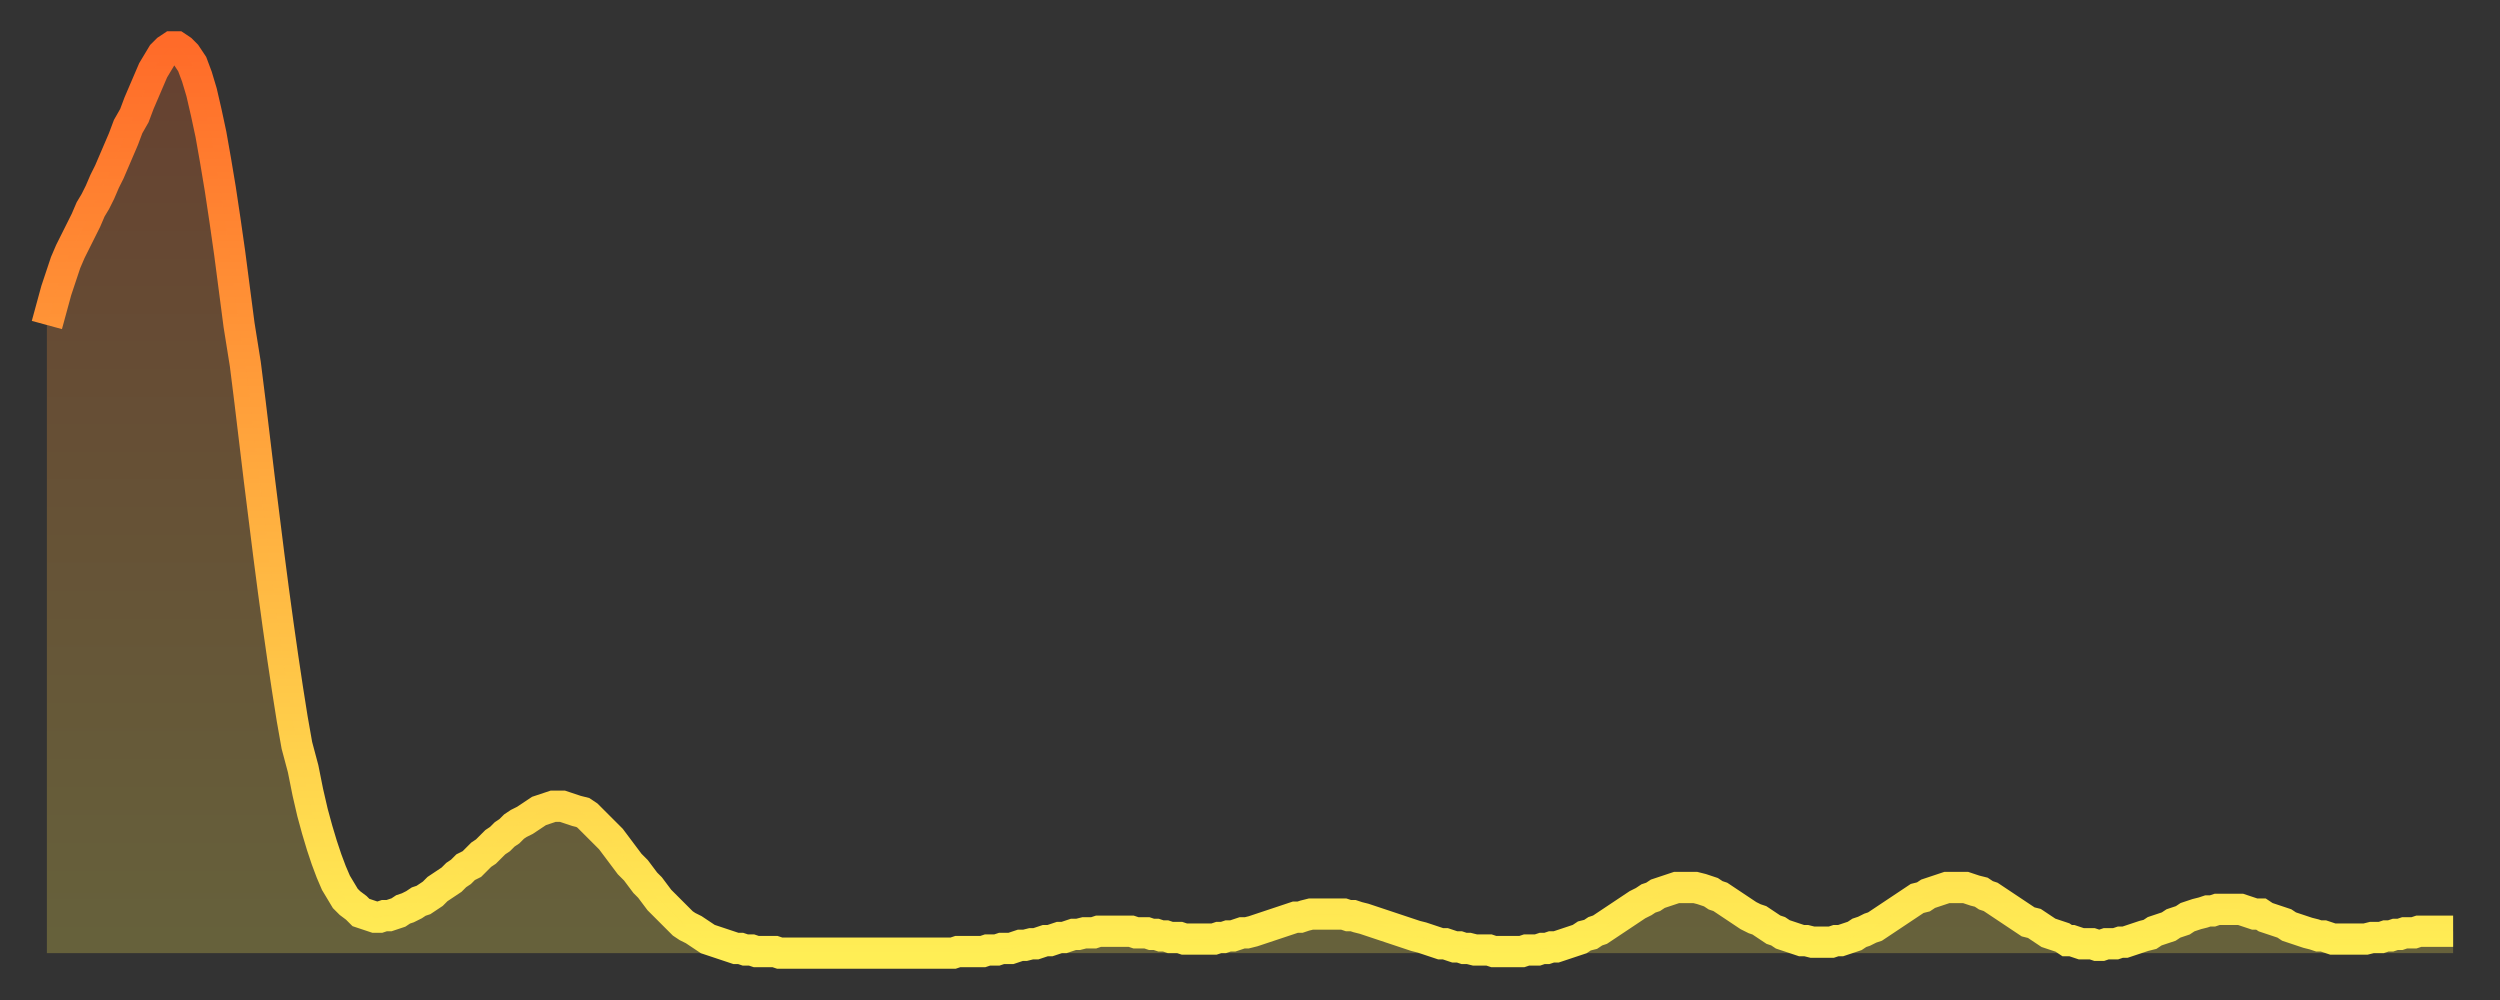 <?xml version="1.0" encoding="utf-8" ?>
<svg baseProfile="full" height="64" version="1.1" width="160" xmlns="http://www.w3.org/2000/svg" xmlns:ev="http://www.w3.org/2001/xml-events" xmlns:xlink="http://www.w3.org/1999/xlink"><rect width="100%" height="100%" fill="#333333" stroke="none"/><defs><linearGradient id="id399282" x1="0" x2="0" y1="0" y2="1"><stop offset="0%" stop-color="#ff6b29" /><stop offset="50%" stop-color="#ffad3f" /><stop offset="100%" stop-color="#ffee55" /></linearGradient></defs><g transform="translate(3,3)"><g><path d="M 0.0 17.8 L 0.3 16.7 0.6 15.6 0.9 14.7 1.2 13.8 1.5 13.1 1.9 12.3 2.2 11.7 2.5 11.1 2.8 10.4 3.1 9.9 3.4 9.3 3.7 8.6 4.0 8.0 4.3 7.3 4.6 6.6 4.9 5.9 5.2 5.1 5.6 4.4 5.9 3.6 6.2 2.9 6.5 2.2 6.8 1.5 7.1 1.0 7.4 0.5 7.7 0.2 8.0 0.0 8.3 0.0 8.6 0.2 8.9 0.5 9.3 1.1 9.6 1.9 9.9 2.9 10.2 4.2 10.5 5.6 10.8 7.3 11.1 9.1 11.4 11.1 11.7 13.2 12.0 15.5 12.3 17.8 12.7 20.3 13.0 22.7 13.3 25.2 13.6 27.7 13.9 30.1 14.2 32.5 14.5 34.8 14.8 37.0 15.1 39.1 15.4 41.1 15.7 43.0 16.0 44.7 16.4 46.2 16.7 47.7 17.0 49.0 17.3 50.1 17.6 51.1 17.9 52.0 18.2 52.8 18.5 53.5 18.8 54.0 19.1 54.5 19.4 54.8 19.8 55.1 20.1 55.4 20.4 55.5 20.7 55.6 21.0 55.7 21.3 55.7 21.6 55.6 21.9 55.6 22.2 55.5 22.5 55.4 22.8 55.2 23.1 55.1 23.5 54.9 23.8 54.7 24.1 54.6 24.4 54.4 24.7 54.2 25.0 53.9 25.3 53.7 25.6 53.5 25.9 53.3 26.2 53.0 26.5 52.8 26.8 52.5 27.2 52.3 27.5 52.0 27.8 51.7 28.1 51.5 28.4 51.2 28.7 50.9 29.0 50.7 29.3 50.4 29.6 50.2 29.9 49.9 30.2 49.7 30.6 49.5 30.9 49.3 31.2 49.1 31.5 48.9 31.8 48.8 32.1 48.7 32.4 48.6 32.7 48.6 33.0 48.6 33.3 48.7 33.6 48.8 33.9 48.9 34.3 49.0 34.6 49.2 34.9 49.5 35.2 49.8 35.5 50.1 35.8 50.4 36.1 50.7 36.4 51.1 36.7 51.5 37.0 51.9 37.3 52.3 37.7 52.7 38.0 53.1 38.3 53.5 38.6 53.8 38.9 54.2 39.2 54.6 39.5 54.9 39.8 55.2 40.1 55.5 40.4 55.8 40.7 56.1 41.0 56.3 41.4 56.5 41.7 56.7 42.0 56.9 42.3 57.1 42.6 57.2 42.9 57.3 43.2 57.4 43.5 57.5 43.8 57.6 44.1 57.7 44.4 57.7 44.7 57.8 45.1 57.8 45.4 57.9 45.7 57.9 46.0 57.9 46.3 57.9 46.6 57.9 46.9 58.0 47.2 58.0 47.5 58.0 47.8 58.0 48.1 58.0 48.5 58.0 48.8 58.0 49.1 58.0 49.4 58.0 49.7 58.0 50.0 58.0 50.3 58.0 50.6 58.0 50.9 58.0 51.2 58.0 51.5 58.0 51.8 58.0 52.2 58.0 52.5 58.0 52.8 58.0 53.1 58.0 53.4 58.0 53.7 58.0 54.0 58.0 54.3 58.0 54.6 58.0 54.9 58.0 55.2 58.0 55.6 58.0 55.9 58.0 56.2 58.0 56.5 58.0 56.8 58.0 57.1 58.0 57.4 58.0 57.7 58.0 58.0 58.0 58.3 57.9 58.6 57.9 58.9 57.9 59.3 57.9 59.6 57.9 59.9 57.9 60.2 57.8 60.5 57.8 60.8 57.8 61.1 57.7 61.4 57.7 61.7 57.7 62.0 57.6 62.3 57.5 62.6 57.5 63.0 57.4 63.3 57.4 63.6 57.3 63.9 57.2 64.2 57.2 64.5 57.1 64.8 57.0 65.1 57.0 65.4 56.9 65.7 56.8 66.0 56.8 66.4 56.7 66.7 56.7 67.0 56.7 67.3 56.6 67.6 56.6 67.9 56.6 68.2 56.6 68.5 56.6 68.8 56.6 69.1 56.6 69.4 56.6 69.7 56.7 70.1 56.7 70.4 56.7 70.7 56.8 71.0 56.8 71.3 56.9 71.6 56.9 71.9 57.0 72.2 57.0 72.5 57.0 72.8 57.1 73.1 57.1 73.5 57.1 73.8 57.1 74.1 57.1 74.4 57.1 74.7 57.1 75.0 57.0 75.3 57.0 75.6 56.9 75.9 56.9 76.2 56.8 76.5 56.7 76.8 56.7 77.2 56.6 77.5 56.5 77.8 56.4 78.1 56.3 78.4 56.2 78.7 56.1 79.0 56.0 79.3 55.9 79.6 55.8 79.9 55.7 80.2 55.7 80.5 55.6 80.9 55.5 81.2 55.5 81.5 55.5 81.8 55.5 82.1 55.5 82.4 55.5 82.7 55.5 83.0 55.5 83.3 55.6 83.6 55.6 83.9 55.7 84.3 55.8 84.6 55.9 84.9 56.0 85.2 56.1 85.5 56.2 85.8 56.3 86.1 56.4 86.4 56.5 86.7 56.6 87.0 56.7 87.3 56.8 87.6 56.9 88.0 57.0 88.3 57.1 88.6 57.2 88.9 57.3 89.2 57.4 89.5 57.4 89.8 57.5 90.1 57.6 90.4 57.6 90.7 57.7 91.0 57.7 91.4 57.8 91.7 57.8 92.0 57.8 92.3 57.8 92.6 57.9 92.9 57.9 93.2 57.9 93.5 57.9 93.8 57.9 94.1 57.9 94.4 57.9 94.7 57.8 95.1 57.8 95.4 57.8 95.7 57.7 96.0 57.7 96.3 57.6 96.6 57.6 96.9 57.5 97.2 57.4 97.5 57.3 97.8 57.2 98.1 57.1 98.4 56.9 98.8 56.8 99.1 56.6 99.4 56.5 99.7 56.3 100.0 56.1 100.3 55.9 100.6 55.7 100.9 55.5 101.2 55.3 101.5 55.1 101.8 54.9 102.2 54.7 102.5 54.5 102.8 54.4 103.1 54.2 103.4 54.1 103.7 54.0 104.0 53.9 104.3 53.8 104.6 53.8 104.9 53.8 105.2 53.8 105.5 53.8 105.9 53.9 106.2 54.0 106.5 54.1 106.8 54.3 107.1 54.4 107.4 54.6 107.7 54.8 108.0 55.0 108.3 55.2 108.6 55.4 108.9 55.6 109.3 55.8 109.6 55.9 109.9 56.1 110.2 56.3 110.5 56.5 110.8 56.6 111.1 56.8 111.4 56.9 111.7 57.0 112.0 57.1 112.3 57.2 112.6 57.2 113.0 57.3 113.3 57.3 113.6 57.3 113.9 57.3 114.2 57.3 114.5 57.2 114.8 57.2 115.1 57.1 115.4 57.0 115.7 56.9 116.0 56.7 116.3 56.6 116.7 56.4 117.0 56.3 117.3 56.1 117.6 55.9 117.9 55.7 118.2 55.5 118.5 55.3 118.8 55.1 119.1 54.9 119.4 54.7 119.7 54.5 120.1 54.4 120.4 54.2 120.7 54.1 121.0 54.0 121.3 53.9 121.6 53.8 121.9 53.8 122.2 53.8 122.5 53.8 122.8 53.8 123.1 53.9 123.4 54.0 123.8 54.1 124.1 54.3 124.4 54.4 124.7 54.6 125.0 54.8 125.3 55.0 125.6 55.2 125.9 55.4 126.2 55.6 126.5 55.8 126.8 56.0 127.2 56.1 127.5 56.3 127.8 56.5 128.1 56.7 128.4 56.8 128.7 56.9 129.0 57.0 129.3 57.2 129.6 57.2 129.9 57.3 130.2 57.4 130.5 57.4 130.9 57.4 131.2 57.5 131.5 57.5 131.8 57.4 132.1 57.4 132.4 57.4 132.7 57.3 133.0 57.3 133.3 57.2 133.6 57.1 133.9 57.0 134.2 56.9 134.6 56.8 134.9 56.6 135.2 56.5 135.5 56.4 135.8 56.3 136.1 56.1 136.4 56.0 136.7 55.9 137.0 55.7 137.3 55.6 137.6 55.5 138.0 55.4 138.3 55.3 138.6 55.3 138.9 55.2 139.2 55.2 139.5 55.2 139.8 55.2 140.1 55.2 140.4 55.2 140.7 55.3 141.0 55.4 141.3 55.5 141.7 55.5 142.0 55.7 142.3 55.8 142.6 55.9 142.9 56.0 143.2 56.1 143.5 56.3 143.8 56.4 144.1 56.5 144.4 56.6 144.7 56.7 145.1 56.8 145.4 56.9 145.7 56.9 146.0 57.0 146.3 57.1 146.6 57.1 146.9 57.1 147.2 57.1 147.5 57.1 147.8 57.1 148.1 57.1 148.4 57.1 148.8 57.0 149.1 57.0 149.4 57.0 149.7 56.9 150.0 56.9 150.3 56.8 150.6 56.8 150.9 56.7 151.2 56.7 151.5 56.7 151.8 56.6 152.1 56.6 152.5 56.6 152.8 56.6 153.1 56.6 153.4 56.6 153.7 56.6 154.0 56.6" fill="none" id="graph-curve" opacity="1" stroke="url(#id399282)" stroke-width="2" /><path d="M 0 58 L 0.0 17.8 0.3 16.7 0.6 15.6 0.9 14.7 1.2 13.8 1.5 13.1 1.9 12.3 2.2 11.7 2.5 11.1 2.8 10.4 3.1 9.9 3.4 9.3 3.7 8.6 4.0 8.0 4.3 7.3 4.6 6.6 4.9 5.9 5.2 5.1 5.6 4.4 5.9 3.6 6.2 2.9 6.5 2.2 6.8 1.5 7.1 1.0 7.4 0.5 7.7 0.2 8.0 0.0 8.3 0.0 8.6 0.2 8.9 0.5 9.3 1.1 9.6 1.9 9.9 2.9 10.2 4.2 10.5 5.6 10.8 7.3 11.1 9.1 11.4 11.1 11.7 13.2 12.0 15.5 12.3 17.8 12.7 20.3 13.0 22.7 13.3 25.2 13.6 27.7 13.9 30.1 14.2 32.5 14.5 34.8 14.8 37.0 15.1 39.1 15.4 41.1 15.7 43.0 16.0 44.7 16.4 46.2 16.7 47.7 17.0 49.0 17.3 50.1 17.6 51.1 17.9 52.0 18.2 52.8 18.5 53.5 18.8 54.0 19.1 54.5 19.4 54.8 19.8 55.1 20.1 55.4 20.4 55.5 20.7 55.6 21.0 55.7 21.3 55.7 21.6 55.6 21.9 55.6 22.2 55.5 22.5 55.4 22.8 55.2 23.1 55.1 23.5 54.9 23.8 54.7 24.1 54.6 24.4 54.4 24.7 54.2 25.0 53.9 25.3 53.7 25.6 53.5 25.9 53.3 26.2 53.0 26.5 52.8 26.8 52.5 27.2 52.3 27.5 52.0 27.8 51.7 28.1 51.5 28.4 51.2 28.7 50.9 29.0 50.7 29.3 50.4 29.6 50.2 29.9 49.9 30.2 49.7 30.6 49.5 30.9 49.3 31.2 49.1 31.5 48.9 31.8 48.8 32.1 48.7 32.4 48.6 32.7 48.6 33.0 48.6 33.3 48.7 33.6 48.8 33.9 48.9 34.3 49.0 34.6 49.2 34.9 49.5 35.2 49.8 35.5 50.1 35.8 50.4 36.1 50.7 36.4 51.1 36.7 51.5 37.0 51.9 37.3 52.3 37.7 52.7 38.0 53.1 38.3 53.5 38.6 53.8 38.9 54.2 39.2 54.6 39.5 54.9 39.8 55.2 40.1 55.5 40.4 55.8 40.7 56.1 41.0 56.3 41.4 56.5 41.7 56.7 42.0 56.9 42.3 57.1 42.6 57.2 42.9 57.3 43.2 57.4 43.5 57.5 43.8 57.6 44.1 57.7 44.4 57.7 44.7 57.8 45.1 57.8 45.4 57.9 45.7 57.9 46.0 57.9 46.3 57.9 46.6 57.9 46.9 58.0 47.2 58.0 47.5 58.0 47.8 58.0 48.1 58.0 48.5 58.0 48.8 58.0 49.1 58.0 49.4 58.0 49.7 58.0 50.0 58.0 50.3 58.0 50.6 58.0 50.9 58.0 51.2 58.0 51.5 58.0 51.8 58.0 52.2 58.0 52.5 58.0 52.8 58.0 53.1 58.0 53.4 58.0 53.7 58.0 54.0 58.0 54.3 58.0 54.6 58.0 54.9 58.0 55.2 58.0 55.6 58.0 55.9 58.0 56.2 58.0 56.5 58.0 56.8 58.0 57.1 58.0 57.4 58.0 57.7 58.0 58.0 58.0 58.3 57.9 58.6 57.9 58.9 57.9 59.3 57.9 59.6 57.9 59.9 57.9 60.2 57.8 60.5 57.8 60.8 57.8 61.1 57.7 61.4 57.7 61.7 57.7 62.0 57.6 62.3 57.5 62.6 57.5 63.0 57.4 63.3 57.4 63.6 57.3 63.9 57.2 64.2 57.2 64.5 57.1 64.8 57.0 65.1 57.0 65.4 56.9 65.7 56.8 66.0 56.8 66.4 56.7 66.7 56.7 67.0 56.7 67.3 56.6 67.6 56.6 67.9 56.6 68.2 56.6 68.5 56.6 68.8 56.6 69.1 56.6 69.4 56.6 69.7 56.7 70.1 56.7 70.4 56.7 70.7 56.8 71.0 56.8 71.3 56.9 71.6 56.9 71.9 57.0 72.2 57.0 72.5 57.0 72.8 57.1 73.1 57.1 73.5 57.1 73.8 57.1 74.1 57.1 74.4 57.1 74.7 57.1 75.0 57.0 75.3 57.0 75.6 56.9 75.9 56.9 76.2 56.8 76.5 56.7 76.8 56.7 77.2 56.6 77.5 56.5 77.8 56.4 78.1 56.3 78.4 56.2 78.7 56.1 79.0 56.0 79.3 55.9 79.6 55.8 79.9 55.7 80.2 55.7 80.5 55.6 80.9 55.5 81.2 55.5 81.5 55.5 81.8 55.5 82.1 55.5 82.4 55.5 82.7 55.5 83.0 55.5 83.3 55.6 83.6 55.6 83.9 55.7 84.3 55.8 84.6 55.9 84.9 56.0 85.2 56.1 85.5 56.2 85.8 56.3 86.1 56.4 86.4 56.5 86.7 56.6 87.0 56.7 87.3 56.8 87.6 56.9 88.0 57.0 88.3 57.1 88.6 57.2 88.9 57.3 89.2 57.4 89.5 57.4 89.8 57.5 90.1 57.6 90.4 57.6 90.7 57.7 91.0 57.7 91.4 57.8 91.7 57.8 92.0 57.8 92.3 57.8 92.6 57.9 92.9 57.9 93.2 57.9 93.5 57.9 93.8 57.9 94.1 57.9 94.4 57.9 94.7 57.8 95.1 57.8 95.4 57.8 95.7 57.7 96.0 57.7 96.3 57.6 96.6 57.6 96.9 57.5 97.2 57.4 97.5 57.3 97.8 57.2 98.1 57.1 98.4 56.9 98.8 56.8 99.1 56.6 99.4 56.5 99.7 56.3 100.0 56.1 100.3 55.9 100.6 55.7 100.9 55.5 101.2 55.3 101.5 55.1 101.8 54.9 102.2 54.7 102.5 54.5 102.8 54.4 103.1 54.2 103.4 54.1 103.7 54.0 104.0 53.9 104.3 53.8 104.6 53.8 104.9 53.8 105.2 53.8 105.5 53.8 105.9 53.9 106.2 54.0 106.5 54.1 106.8 54.3 107.1 54.4 107.4 54.6 107.7 54.8 108.0 55.0 108.3 55.2 108.6 55.4 108.9 55.6 109.3 55.8 109.6 55.9 109.9 56.1 110.2 56.3 110.5 56.5 110.8 56.6 111.1 56.8 111.4 56.9 111.7 57.0 112.0 57.1 112.3 57.2 112.6 57.2 113.0 57.3 113.3 57.3 113.6 57.3 113.9 57.3 114.2 57.3 114.5 57.2 114.8 57.2 115.1 57.1 115.4 57.0 115.7 56.9 116.0 56.7 116.3 56.6 116.7 56.4 117.0 56.3 117.3 56.1 117.6 55.9 117.9 55.7 118.2 55.5 118.5 55.3 118.8 55.1 119.1 54.9 119.4 54.7 119.7 54.5 120.1 54.4 120.4 54.2 120.7 54.1 121.0 54.0 121.3 53.9 121.6 53.8 121.9 53.8 122.2 53.8 122.5 53.8 122.8 53.8 123.1 53.9 123.4 54.0 123.8 54.1 124.1 54.3 124.4 54.4 124.7 54.6 125.0 54.8 125.3 55.0 125.6 55.2 125.9 55.4 126.2 55.6 126.5 55.8 126.8 56.0 127.2 56.1 127.5 56.3 127.8 56.5 128.1 56.7 128.4 56.8 128.7 56.9 129.0 57.0 129.3 57.2 129.6 57.2 129.9 57.3 130.2 57.4 130.5 57.4 130.9 57.4 131.2 57.5 131.5 57.5 131.8 57.4 132.1 57.4 132.4 57.4 132.7 57.3 133.0 57.3 133.3 57.2 133.6 57.1 133.9 57.0 134.2 56.9 134.6 56.8 134.9 56.6 135.2 56.5 135.5 56.4 135.8 56.3 136.1 56.1 136.4 56.0 136.7 55.9 137.0 55.7 137.3 55.6 137.6 55.5 138.0 55.4 138.3 55.3 138.6 55.3 138.9 55.2 139.2 55.2 139.5 55.2 139.8 55.2 140.1 55.2 140.4 55.2 140.7 55.3 141.0 55.4 141.3 55.5 141.7 55.5 142.0 55.7 142.3 55.8 142.6 55.9 142.9 56.0 143.2 56.1 143.5 56.3 143.8 56.4 144.1 56.5 144.4 56.6 144.7 56.7 145.1 56.8 145.4 56.9 145.7 56.9 146.0 57.0 146.3 57.1 146.6 57.1 146.9 57.1 147.2 57.1 147.5 57.1 147.8 57.1 148.1 57.1 148.4 57.1 148.8 57.0 149.1 57.0 149.4 57.0 149.7 56.9 150.0 56.9 150.3 56.8 150.6 56.8 150.9 56.7 151.2 56.7 151.5 56.7 151.8 56.6 152.1 56.6 152.5 56.6 152.8 56.6 153.1 56.6 153.4 56.6 153.7 56.6 154.0 56.6 154 58" fill="url(#id399282)" fill-opacity=".25" id="graph-shadow" /></g></g></svg>